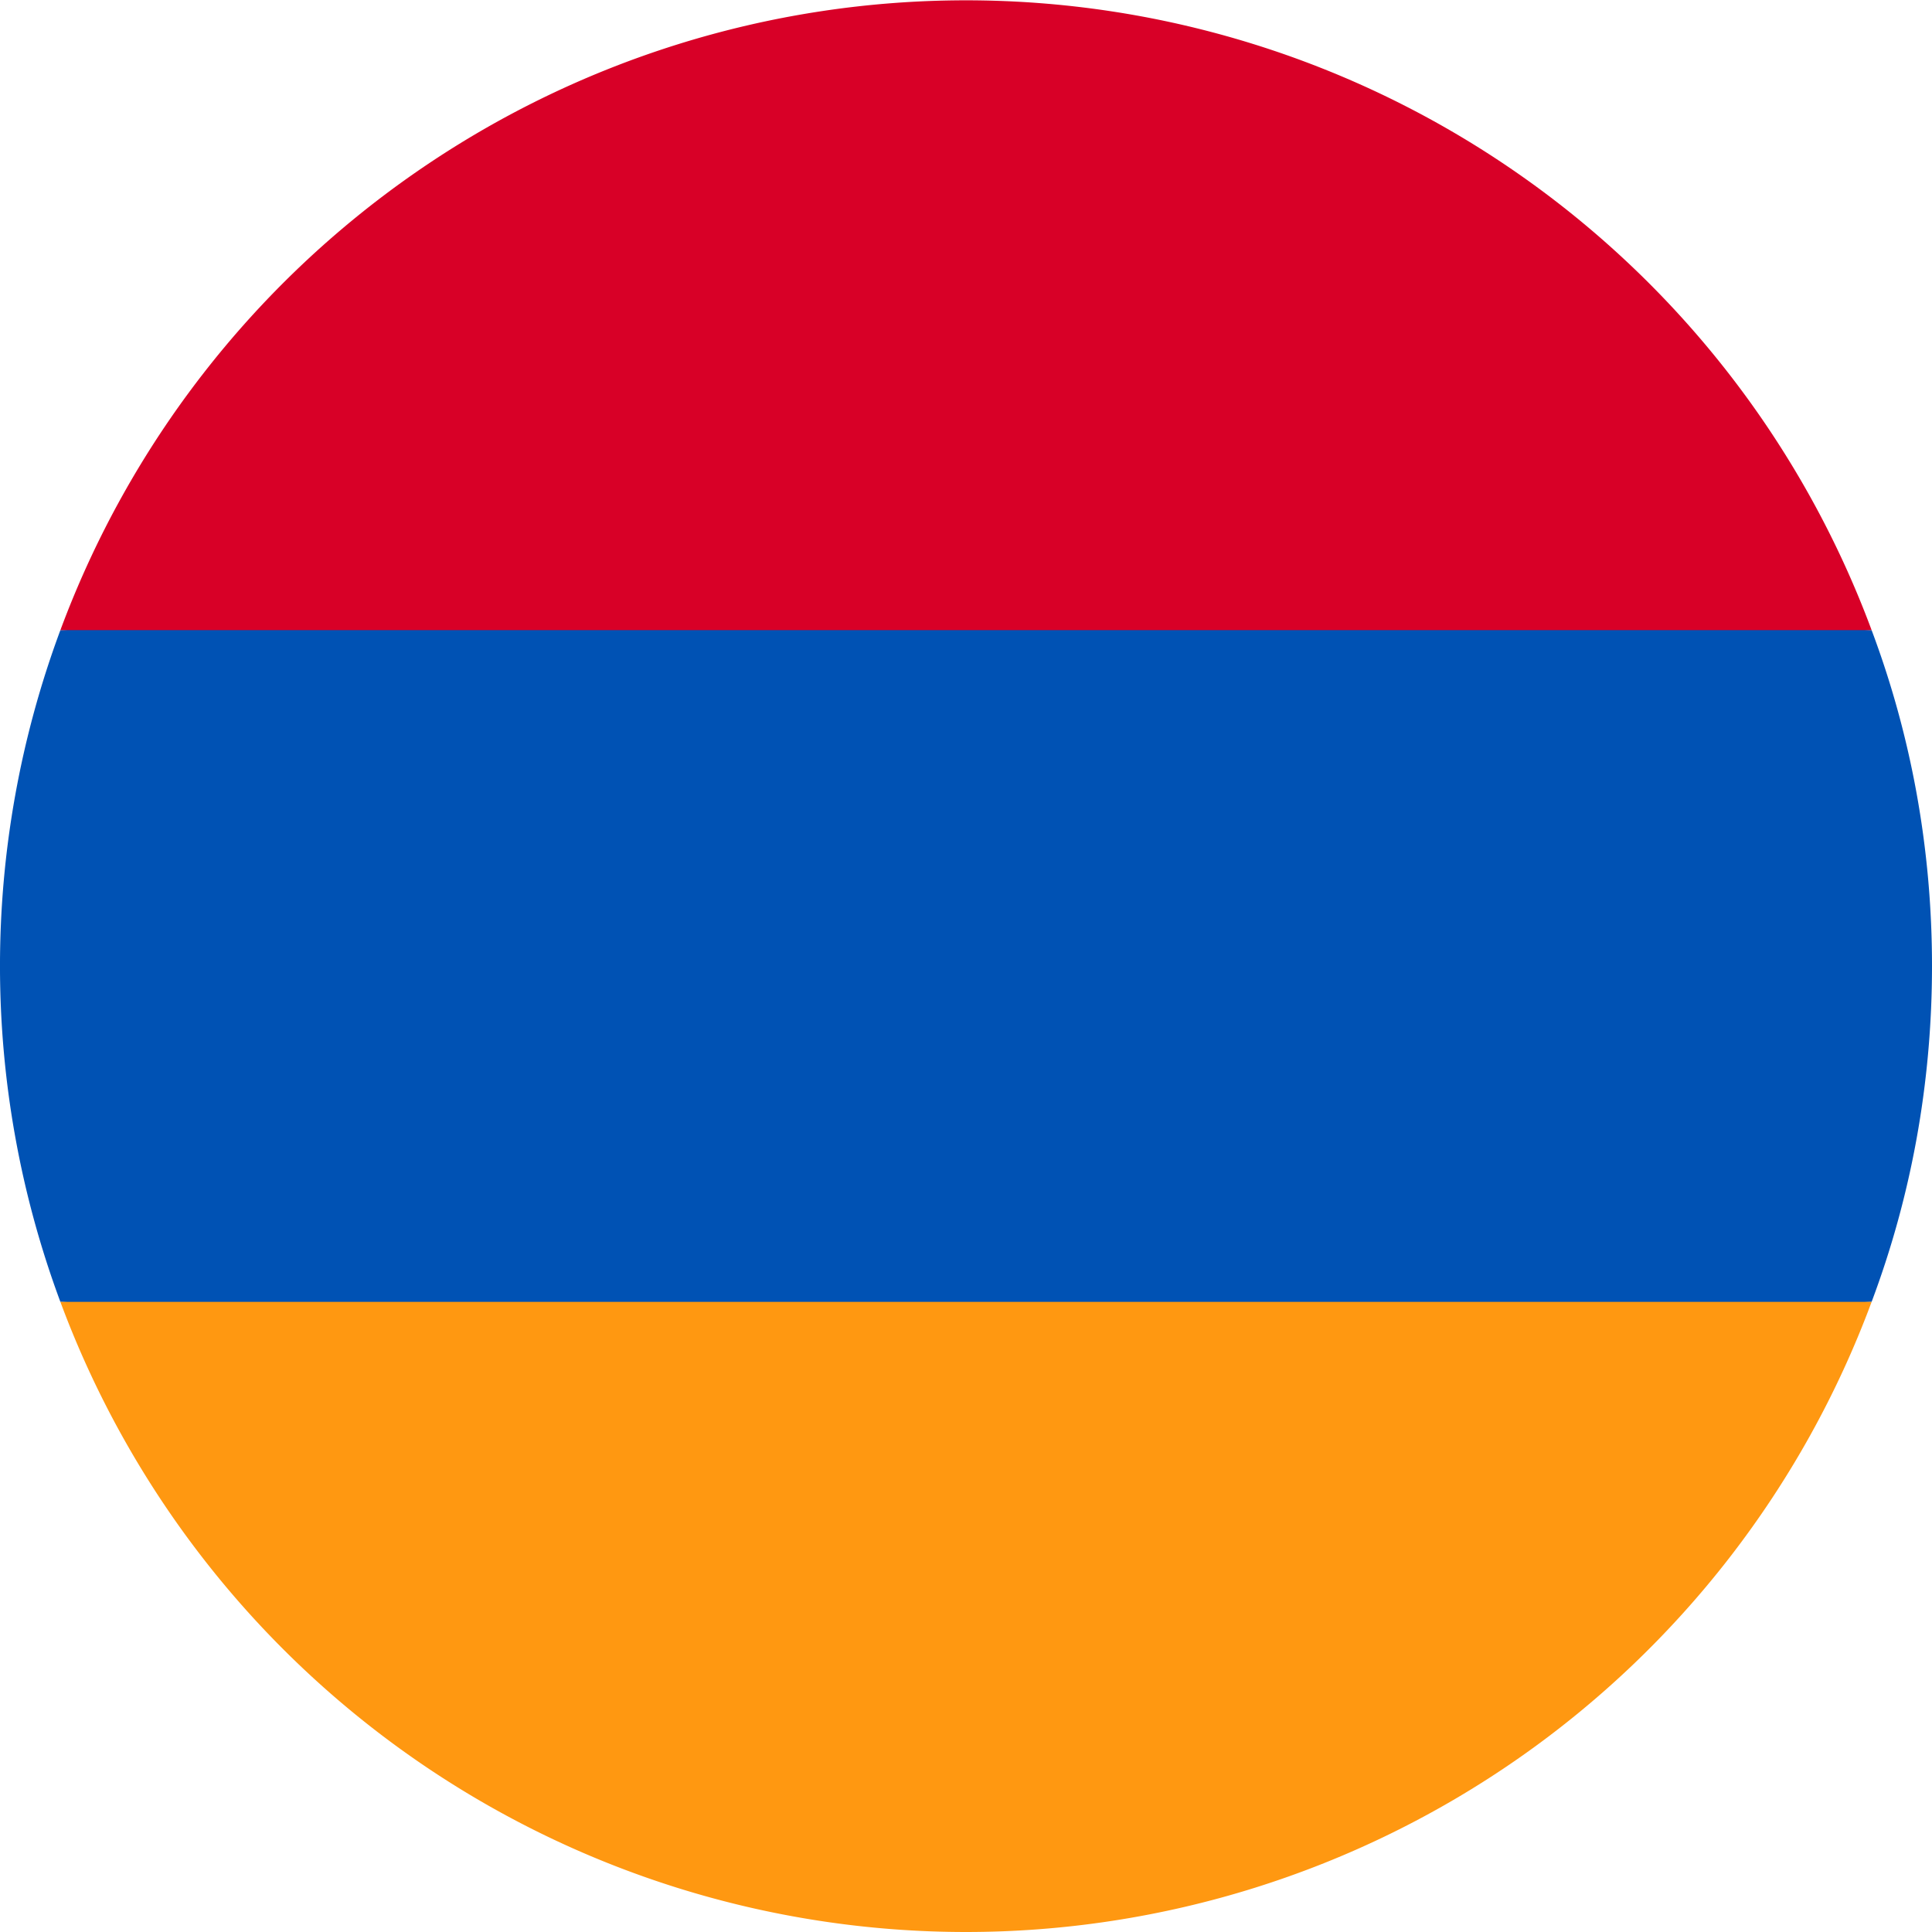 <svg xmlns="http://www.w3.org/2000/svg" viewBox="0 0 512 512"><path fill="#0052b4" d="M512 256c0-31.3-5.6-61.3-16-89l-240-11.2L16 167a255.5 255.5 0 0 0 0 178l240 11.2L496 345c10.4-27.7 16-57.7 16-89z"/><path fill="#ff9811" d="M256 512a256 256 0 0 0 240-167H16a256 256 0 0 0 240 167z"/><path fill="#d80027" d="M16 167h480a256 256 0 0 0-480 0z"/></svg>